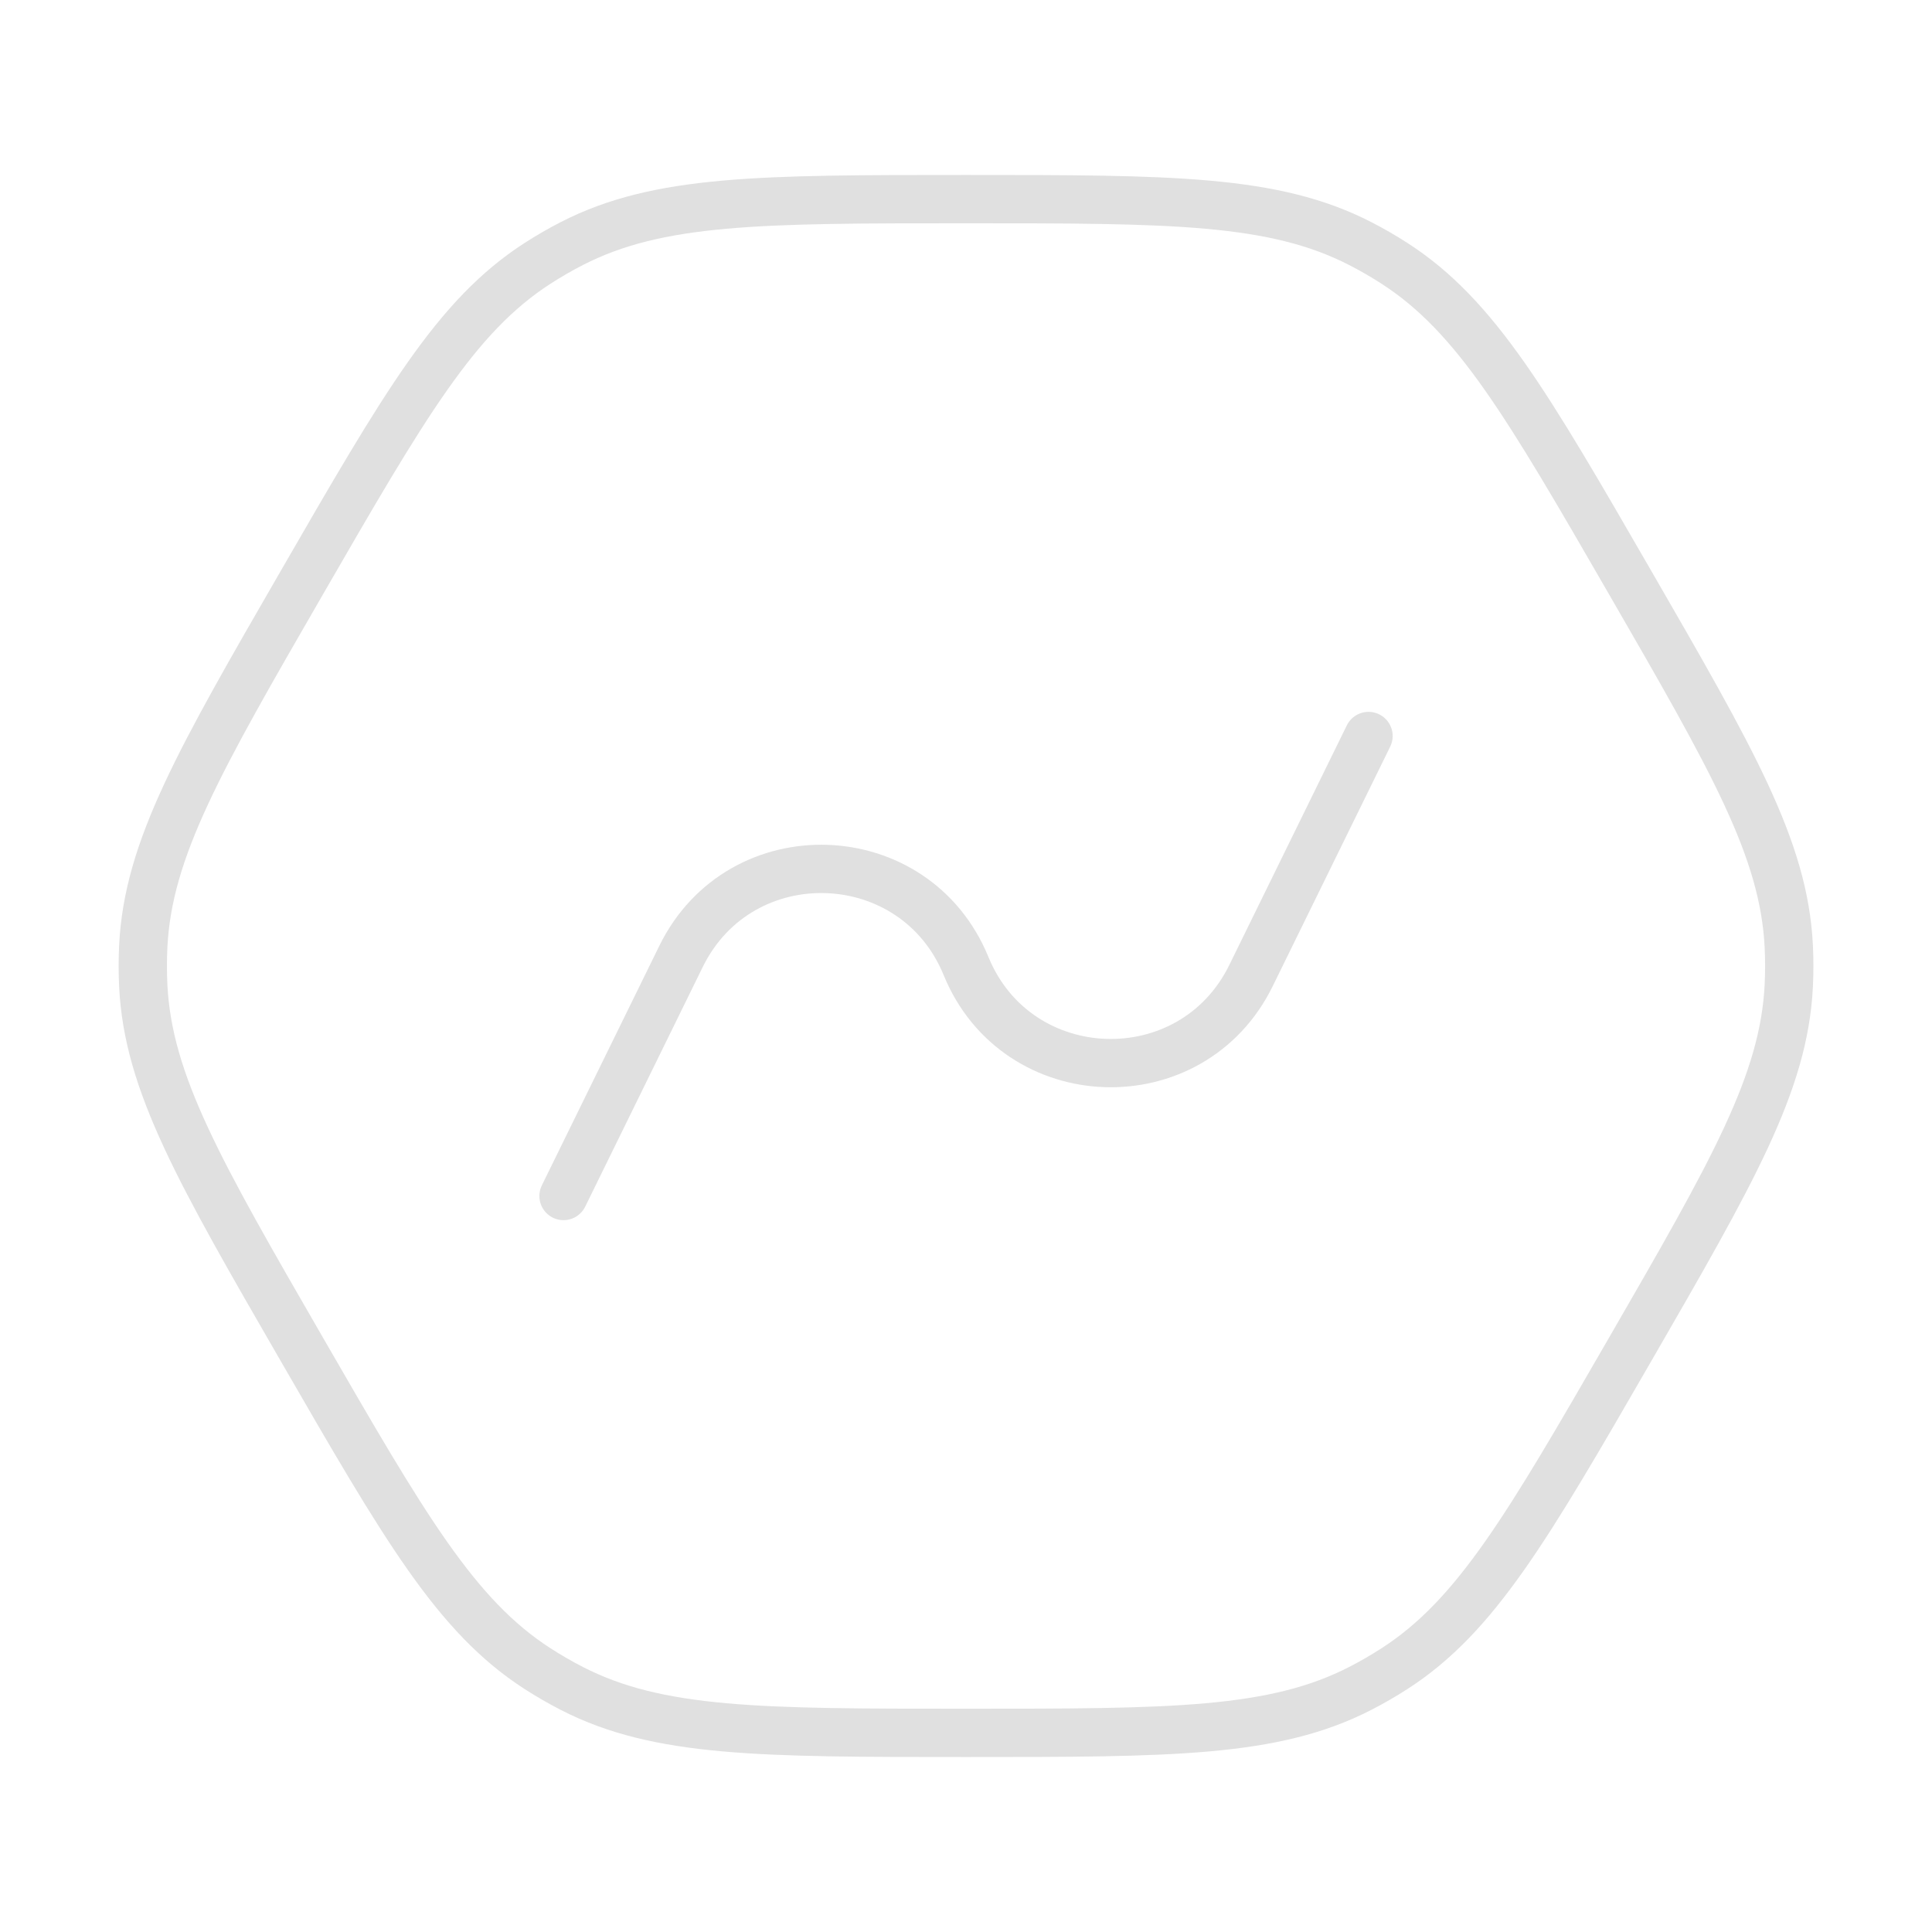 <svg width="100" height="100" viewBox="0 0 100 100" fill="none" xmlns="http://www.w3.org/2000/svg">
<path d="M29.168 61.905L35.252 49.5C38.326 43.235 47.359 43.541 50.001 50C52.643 56.459 61.676 56.765 64.75 50.5L70.834 38.095M50.001 89.693C39.387 89.693 34.081 89.693 29.603 87.396C28.99 87.081 28.393 86.737 27.814 86.363C23.586 83.634 20.933 79.038 15.626 69.846C10.319 60.655 7.666 56.059 7.416 51.033C7.382 50.345 7.382 49.655 7.416 48.967C7.666 43.941 10.319 39.345 15.626 30.154C20.933 20.962 23.586 16.366 27.814 13.637C28.393 13.263 28.99 12.918 29.603 12.604C34.081 10.307 39.387 10.307 50.001 10.307C60.615 10.307 65.921 10.307 70.399 12.604C71.012 12.918 71.609 13.263 72.188 13.637C76.416 16.366 79.069 20.962 84.376 30.154C89.683 39.345 92.336 43.941 92.586 48.967C92.62 49.655 92.62 50.345 92.586 51.033C92.336 56.059 89.683 60.655 84.376 69.846C79.069 79.038 76.416 83.634 72.188 86.363C71.609 86.737 71.012 87.081 70.399 87.396C65.921 89.693 60.615 89.693 50.001 89.693Z" stroke="#E0E0E0" stroke-width="2.5" stroke-linecap="round"/>
</svg>
